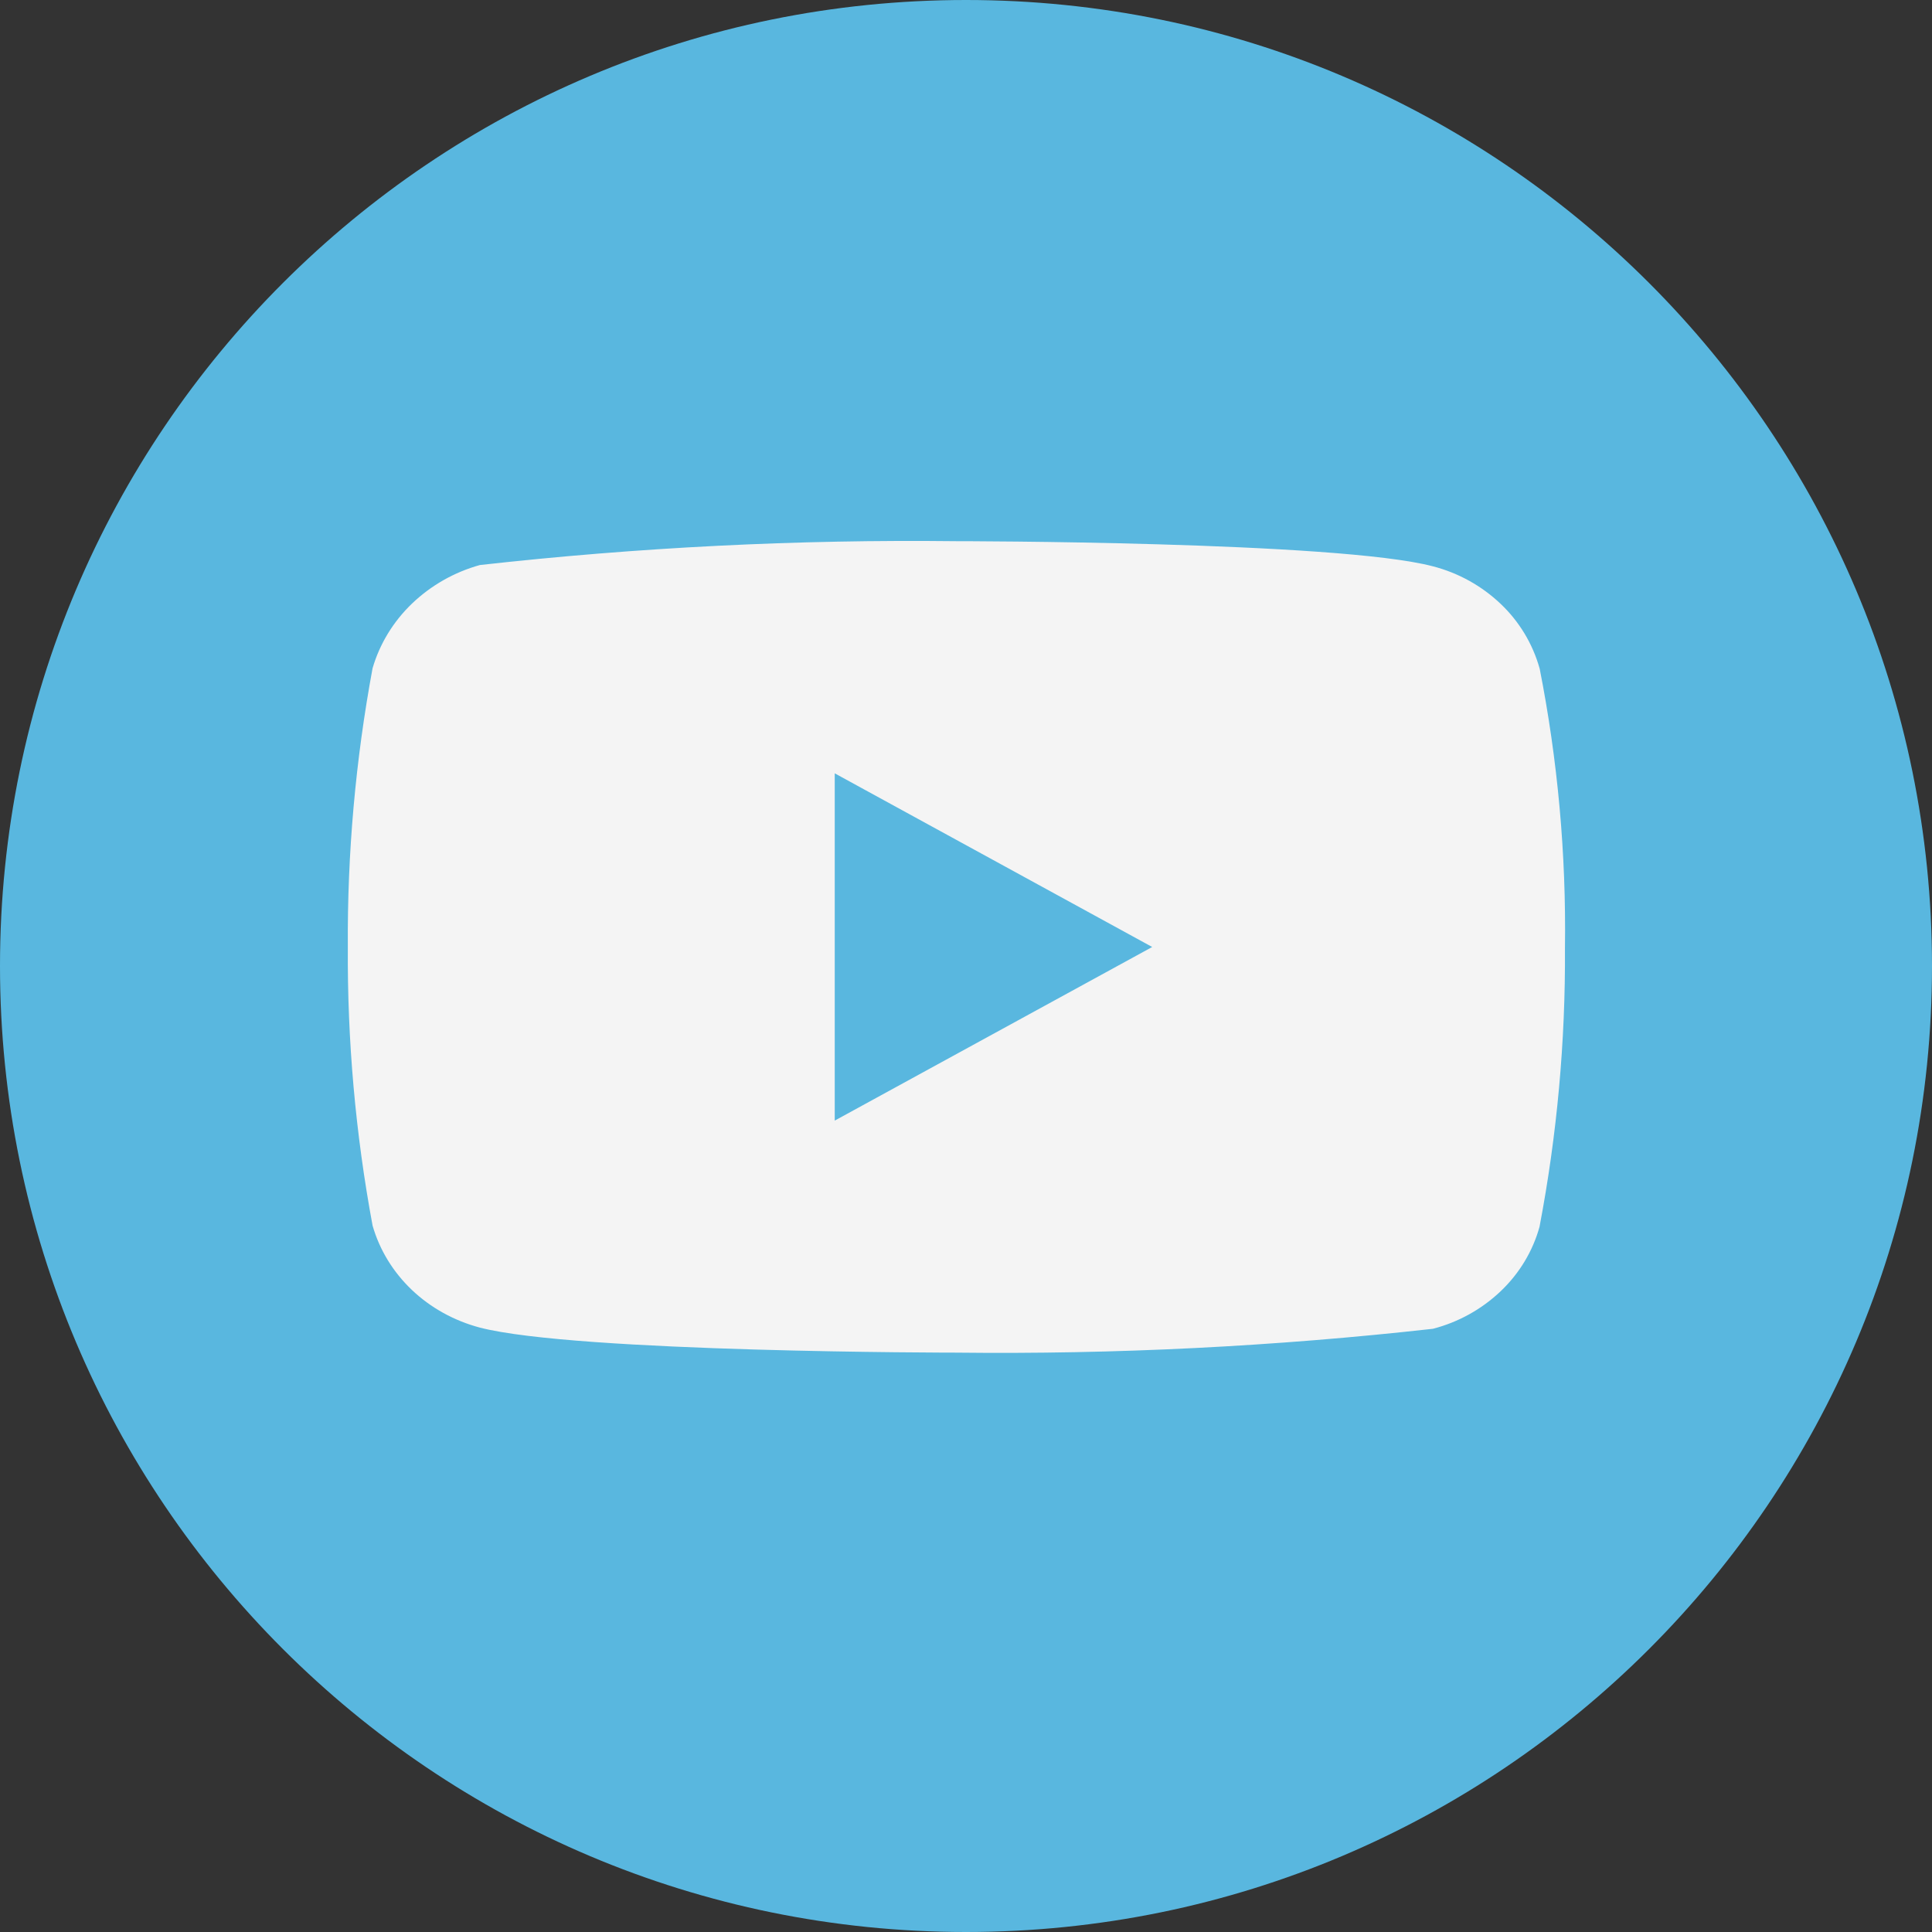 <?xml version="1.0" encoding="UTF-8"?>
<svg id="Layer_1" data-name="Layer 1" xmlns="http://www.w3.org/2000/svg" version="1.1" viewBox="0 0 50 50">
  <rect x="0" y="0" width="50" height="50" fill="#333333" stroke="none"/>
  <path d="M25,0h0c13.807,0,25,11.193,25,25h0c0,13.807-11.193,25-25,25h0C11.193,50,0,38.807,0,25h0C0,11.193,11.193,0,25,0Z" fill="#59b7df" stroke-width="0"/>
  <path d="M39.844,17.297c-.178-.636-.526-1.212-1.005-1.667-.493-.469-1.097-.804-1.756-.974-2.465-.65-12.34-.65-12.34-.65-4.117-.047-8.232.159-12.324.617-.659.183-1.262.525-1.756.997-.486.467-.837,1.043-1.021,1.675-.441,2.378-.656,4.792-.64,7.211-.016,2.416.198,4.83.64,7.211.18.629.53,1.202,1.017,1.666.487.463,1.093.798,1.76.975,2.498.648,12.324.648,12.324.648,4.122.047,8.243-.159,12.34-.617.659-.17,1.263-.505,1.756-.974.486-.463.831-1.039,1.004-1.667.453-2.377.673-4.792.658-7.212.034-2.43-.186-4.857-.656-7.241h0ZM21.603,29v-8.986l8.216,4.494-8.216,4.493Z" fill="#f4f4f4" stroke-width="0"/>
</svg>